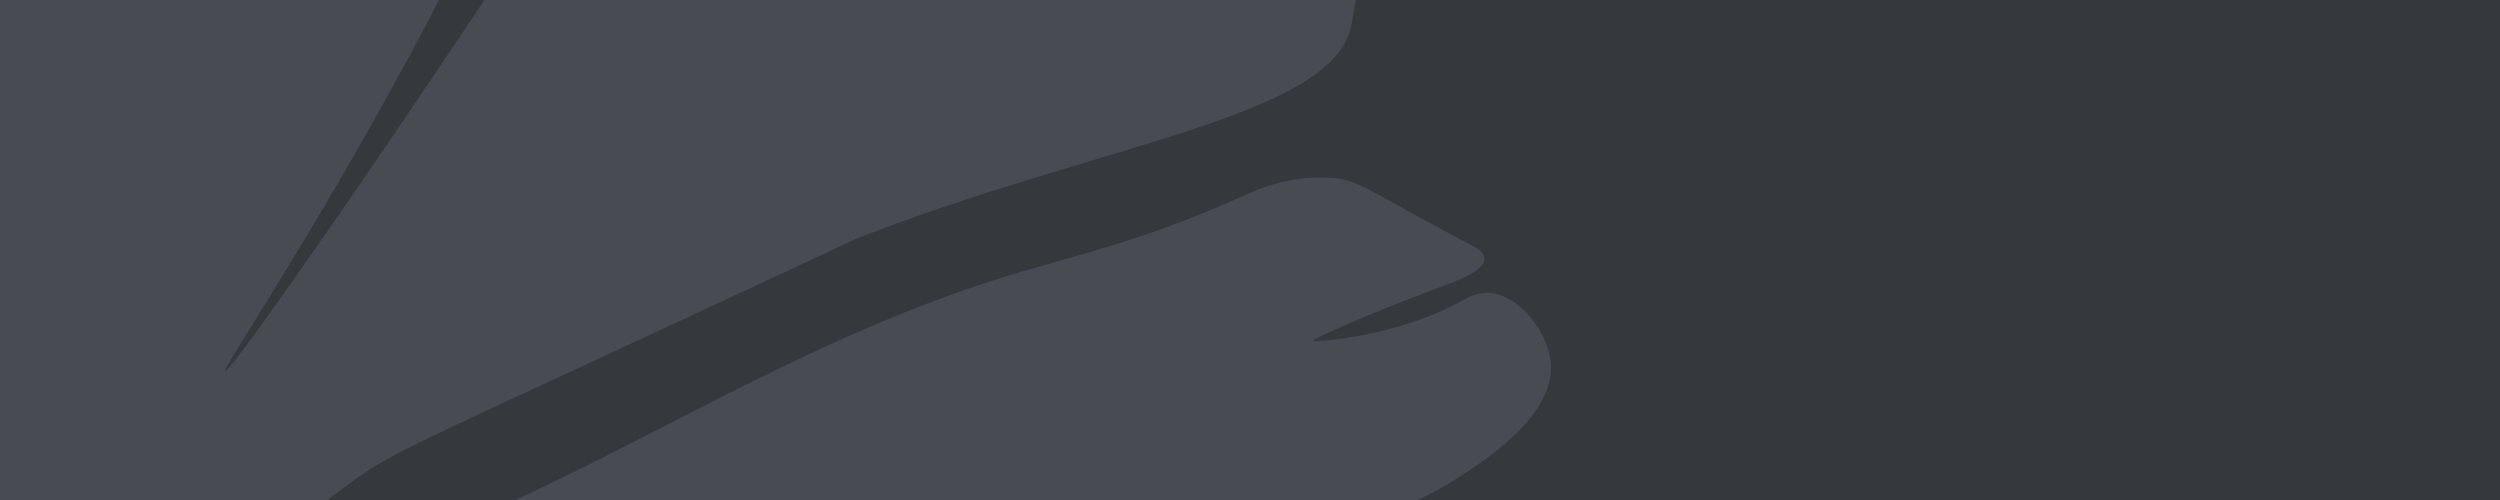 <?xml version="1.0" encoding="UTF-8"?> <svg xmlns="http://www.w3.org/2000/svg" width="4000" height="800" viewBox="0 0 4000 800" fill="none"><rect x="0" y="0" width="4000" height="800" fill="#808080" stroke="none"/><g clip-path="url(#clip0_633_94)"><rect width="4000" height="800" fill="white"></rect><rect width="4000" height="800" fill="#35383D"></rect><g clip-path="url(#clip1_633_94)"><path d="M1323.99 2426.25C1357.27 2448.6 1428.33 2495.12 1477.59 2468.92C1506.68 2453.45 1530.16 2411.57 1519.59 2392.48C1512.63 2379.92 1494.17 2383.07 1491.67 2373.38C1487.27 2356.28 1543.97 2343.27 1558.33 2305.65C1562.71 2294.15 1565.46 2274.27 1518.93 2194.7C1486.09 2138.53 1462.57 2110.57 1420.21 2048.95C1377.07 1986.21 1354.91 1947.53 1357.25 1945.86C1364.25 1940.85 1595.52 2266.27 1687.16 2228.67C1699.98 2223.41 1716.96 2208.22 1750.31 2203.6C1783.46 2199 1794.79 2210.11 1825.39 2207.2C1851.62 2204.7 1891.29 2191.96 1906.7 2166.38C1933.32 2122.17 1882.55 2047.78 1849.66 2000.68C1765.13 1879.6 1663.1 1813.04 1664.89 1810.69C1666.92 1808.03 1798.64 1893.98 1891.85 1953.19C1971.81 2003.98 2010.95 2027.16 2054.76 2015.31C2094.45 2004.58 2128.3 1967.7 2138.94 1930.66C2172.39 1814.18 1984.77 1666.58 1900.81 1600.53C1697.04 1440.23 1501.21 1370.55 1328.46 1310.7C1127.09 1240.94 923.828 1194.56 767.458 1158.88C610.263 1123.02 509.157 1105.31 510.099 1099.23C511.572 1089.75 761.955 1101 1047.9 1159.68C1127.21 1175.96 1956.81 1349.28 2108.09 1412.61C2120.45 1417.79 2157.74 1434.76 2187.92 1418.84C2216.67 1403.67 2213.26 1372.22 2239.95 1359.81C2271.36 1345.19 2294.21 1380.34 2343.58 1383.68C2404.22 1387.79 2460.65 1340.92 2489.09 1298.73C2495.69 1288.95 2543.35 1218.24 2516.47 1152.44C2497.2 1105.24 2449.2 1084.14 2422.09 1072.91C2197.59 979.996 2036.63 970.352 2036.63 970.352C1729.63 951.957 1530.38 967.888 1529.04 955.224C1528.4 949.203 1572.52 936.768 1786.34 900.491C2122.91 843.378 2217.91 839.503 2336.61 762.019C2381.03 733.017 2490.11 661.806 2481.1 578.508C2475.87 530.159 2430.14 471.187 2382.43 468.585C2362.75 467.514 2347.83 476.306 2340.24 480.595C2238.23 538.225 2102.4 548.413 2101.31 544.953C2100.39 542.003 2189.18 502.597 2291.55 464.233C2331.39 449.298 2375.82 433.577 2375.12 414.022C2374.72 402.746 2359.48 394.845 2351.82 390.861C2183.52 303.329 2176.84 286.869 2125.2 284.214C2060.77 280.901 2011.4 303.45 1988.93 313.516C1692.41 446.342 1641.13 393.586 1203.66 610.479C979.64 721.544 705.919 877.746 564.855 885.207C541.471 886.444 501.358 884.671 453.545 905.987C383.925 937.023 370.347 984.736 308.031 990.938C279.12 993.814 271.042 984.644 234.973 991.721C198.567 998.864 171.486 1015.14 157.923 1023.44C118.579 1047.53 100.135 1072.1 98.519 1070.63C95.94 1068.28 135.263 998.564 209.535 949.237C269.176 909.626 304.061 914.581 378.799 885.374C461.31 853.124 504.904 813.43 559.245 773.472C619.032 729.508 648.363 717.187 995.127 556.498C1378.33 378.927 1358.9 386.38 1373.78 380.553C1754.87 231.302 2125.57 188.67 2161.12 45.038C2165.02 29.267 2167 3.718 2180.64 -46.265C2207.15 -143.375 2238.01 -187.421 2218.66 -209.599C2200.4 -230.522 2151.63 -215.71 2150.02 -224.586C2148.47 -233.086 2194.59 -238.943 2201.68 -262.954C2210.27 -292.045 2156.73 -331.361 2151.96 -334.803C2131.45 -349.581 2058.52 -394.954 1884.87 -350.528C1736.06 -312.454 1575.77 -224.423 1381.85 -116.822C1381.85 -116.822 1336.92 -91.888 1332.6 -98.395C1319.9 -117.555 1803.49 -425.012 1800.96 -633.149C1800.73 -651.647 1796.07 -717.706 1768.81 -725.36C1746.2 -731.714 1720.58 -694.334 1700.23 -704.515C1689.57 -709.846 1689.58 -723.587 1684.09 -739.529C1671.31 -776.604 1638.74 -796.707 1612.55 -812.861C1543.38 -855.541 1436.3 -816.747 1416.1 -809.428C1252.57 -750.173 1152.93 -575.881 992.044 -324.884C961.684 -277.522 873.901 -146.879 698.332 114.403C536.697 354.955 366.432 597.494 360.507 593.57C355.596 590.321 470.543 422.495 616.208 160.5C827.031 -218.678 873.651 -384.047 896.097 -511.25C944.255 -784.176 888.003 -920.459 855.154 -925.416C847.253 -926.608 828.893 -921.983 815.334 -933.694C799.256 -947.579 808.029 -968.79 798.84 -975.331C777.52 -990.497 668.271 -920.469 613.133 -799.438C577.51 -721.244 574.816 -644.463 569.071 -645.17C560.342 -646.244 580.784 -821.827 544.793 -831.65C530.146 -835.647 513.832 -810.097 500.438 -817.268C487.784 -824.044 497.863 -849.244 480.863 -879.631C476.761 -886.961 465.923 -906.332 453.792 -907.672C416.233 -911.821 368.645 -742.847 363.019 -722.531C328.987 -599.64 323.808 -517.32 309.759 -398.224C286.626 -202.109 259.47 -76.153 255.17 -76.698C247.855 -77.626 255.051 -451.096 243.061 -641.266C243.061 -641.266 238.883 -707.554 193.522 -802.004C177.187 -836.012 157.149 -868.529 134.752 -867.531C116.018 -866.694 111.632 -843.106 89.47 -841.046C61.923 -838.486 49.324 -873.119 25.238 -871.809C0.09 -870.44 -17.201 -831.015 -24.016 -814.104C-73.485 -691.349 -53.434 -557.321 -65.79 -555.058C-80.943 -552.283 -105.747 -754.814 -182.641 -767.281C-199.022 -769.905 -224.535 -757.621 -275.566 -733.049C-313.627 -714.721 -341.682 -701.212 -364.639 -683.622C-442.321 -624.11 -490.369 -495.884 -449.558 -439.803C-442.063 -429.502 -440.461 -433.859 -348.586 -382.211C-300.615 -355.247 -275.967 -339.956 -276.621 -320.993C-277.217 -303.714 -298.31 -298.477 -299.464 -275.915C-300.374 -258.129 -287.808 -250.721 -281.581 -234.947C-268.808 -202.599 -298.534 -175.229 -320.083 -122.616C-341.449 -70.453 -356.993 11.942 -324.324 39.932C-304.916 56.561 -281.211 43.08 -270.244 60.177C-254.446 84.8 -298.247 121.126 -284.39 159.154C-276.312 181.324 -258.296 177.556 -237.561 199.946C-198.319 242.319 -225.499 296.151 -205.488 374.16C-193.635 420.362 -174.044 440.677 -149.479 480.571C-74.993 601.531 -59.998 731.555 -51.788 802.71C-38.755 915.695 -25.608 1029.73 -89.336 1134.87C-112.864 1173.69 -146.637 1202.28 -214.19 1259.47C-331.878 1359.09 -486.987 1455.94 -472.472 1487.14C-469.64 1493.23 -459.75 1498.11 -457.065 1512.22C-454.59 1525.24 -460.082 1536.45 -463.111 1542.43C-484.783 1585.21 -513.246 1621.81 -511.4 1623.59C-509.82 1625.1 -485.369 1601.95 -481.182 1598.01C-417.665 1538.09 -354.371 1496.34 -318.746 1444.37C-313.164 1436.23 -309.665 1429.88 -307.323 1421.83C-298.919 1392.94 -315.576 1376.89 -308.952 1357.72C-305.961 1349.06 -298.24 1339.83 -259.461 1325.51C-208.791 1306.8 -187.138 1309.69 -157.033 1300.44C-103.182 1283.89 -96.737 1251.37 -56.535 1228.47C12.343 1189.24 101.55 1223.1 143.119 1238.88C297.963 1297.64 379.083 1534.6 471.746 1790.4C623.35 2208.91 775.57 2594.25 894.686 2582.01C941.675 2577.19 993.256 2509.5 1040.26 2532.89C1068.92 2547.15 1069.46 2582.13 1097.84 2589.03C1126.13 2595.91 1165.25 2570.83 1183.47 2539.55C1211.27 2491.83 1187.12 2435.41 1093.76 2194.81C1088.98 2182.47 1051.34 2085.13 1057.15 2082.54C1065.8 2078.68 1136.19 2300.14 1323.98 2426.26L1323.99 2426.25ZM496.127 1288.97L341.938 1218.08L256.543 1188.75C256.543 1188.75 92.975 1163.83 230.825 1173.85C368.674 1183.86 519.83 1287.66 519.83 1287.66L496.127 1288.97ZM858.875 1760.21C851.463 1750.69 822.231 1717.17 763.77 1650.13C728.952 1610.2 700.698 1578.39 654.791 1554.01C643.159 1547.83 641.084 1547.81 629.564 1541.12C575.252 1509.56 540.487 1463.04 544.62 1458.46C548.093 1454.61 580.481 1478.82 623.925 1511.28C658.432 1537.07 701.621 1569.57 753.099 1618.56C803.462 1666.5 899.875 1766.51 983.739 1916.89C998.349 1943.09 1009.42 1965.15 1016.53 1979.79C1022.5 1992.44 1023.2 1995.65 1022.56 1996.02C1018.5 1998.39 957.406 1886.8 858.882 1760.22L858.875 1760.21ZM1156.42 1754.48C1087.45 1710.92 1045.05 1701.61 995.973 1644.87C982.381 1629.16 977.676 1620.77 959.444 1602.17C918.687 1560.6 881.855 1541.88 847.809 1521.99C757.387 1469.16 689.965 1410.02 691.802 1407.25C693.333 1404.94 746.037 1436.97 779.101 1457.98C819.202 1483.46 848.075 1503.95 879.114 1526.11C981.18 1598.97 981.34 1600.36 1031.08 1635.44C1127.92 1703.76 1132.66 1702.26 1173.13 1736.31C1224.9 1779.88 1256.38 1815.36 1278.37 1840.36C1293.78 1857.88 1313.35 1879.52 1311.41 1881.52C1308.06 1884.98 1253.59 1815.86 1156.42 1754.48L1156.42 1754.48Z" fill="#484B52"></path></g></g><defs><clipPath id="clip0_633_94"><rect width="4000" height="800" fill="white"></rect></clipPath><clipPath id="clip1_633_94"><rect width="3645" height="3268" fill="white" transform="translate(1565.05 -1612) rotate(64.475)"></rect></clipPath></defs></svg> 